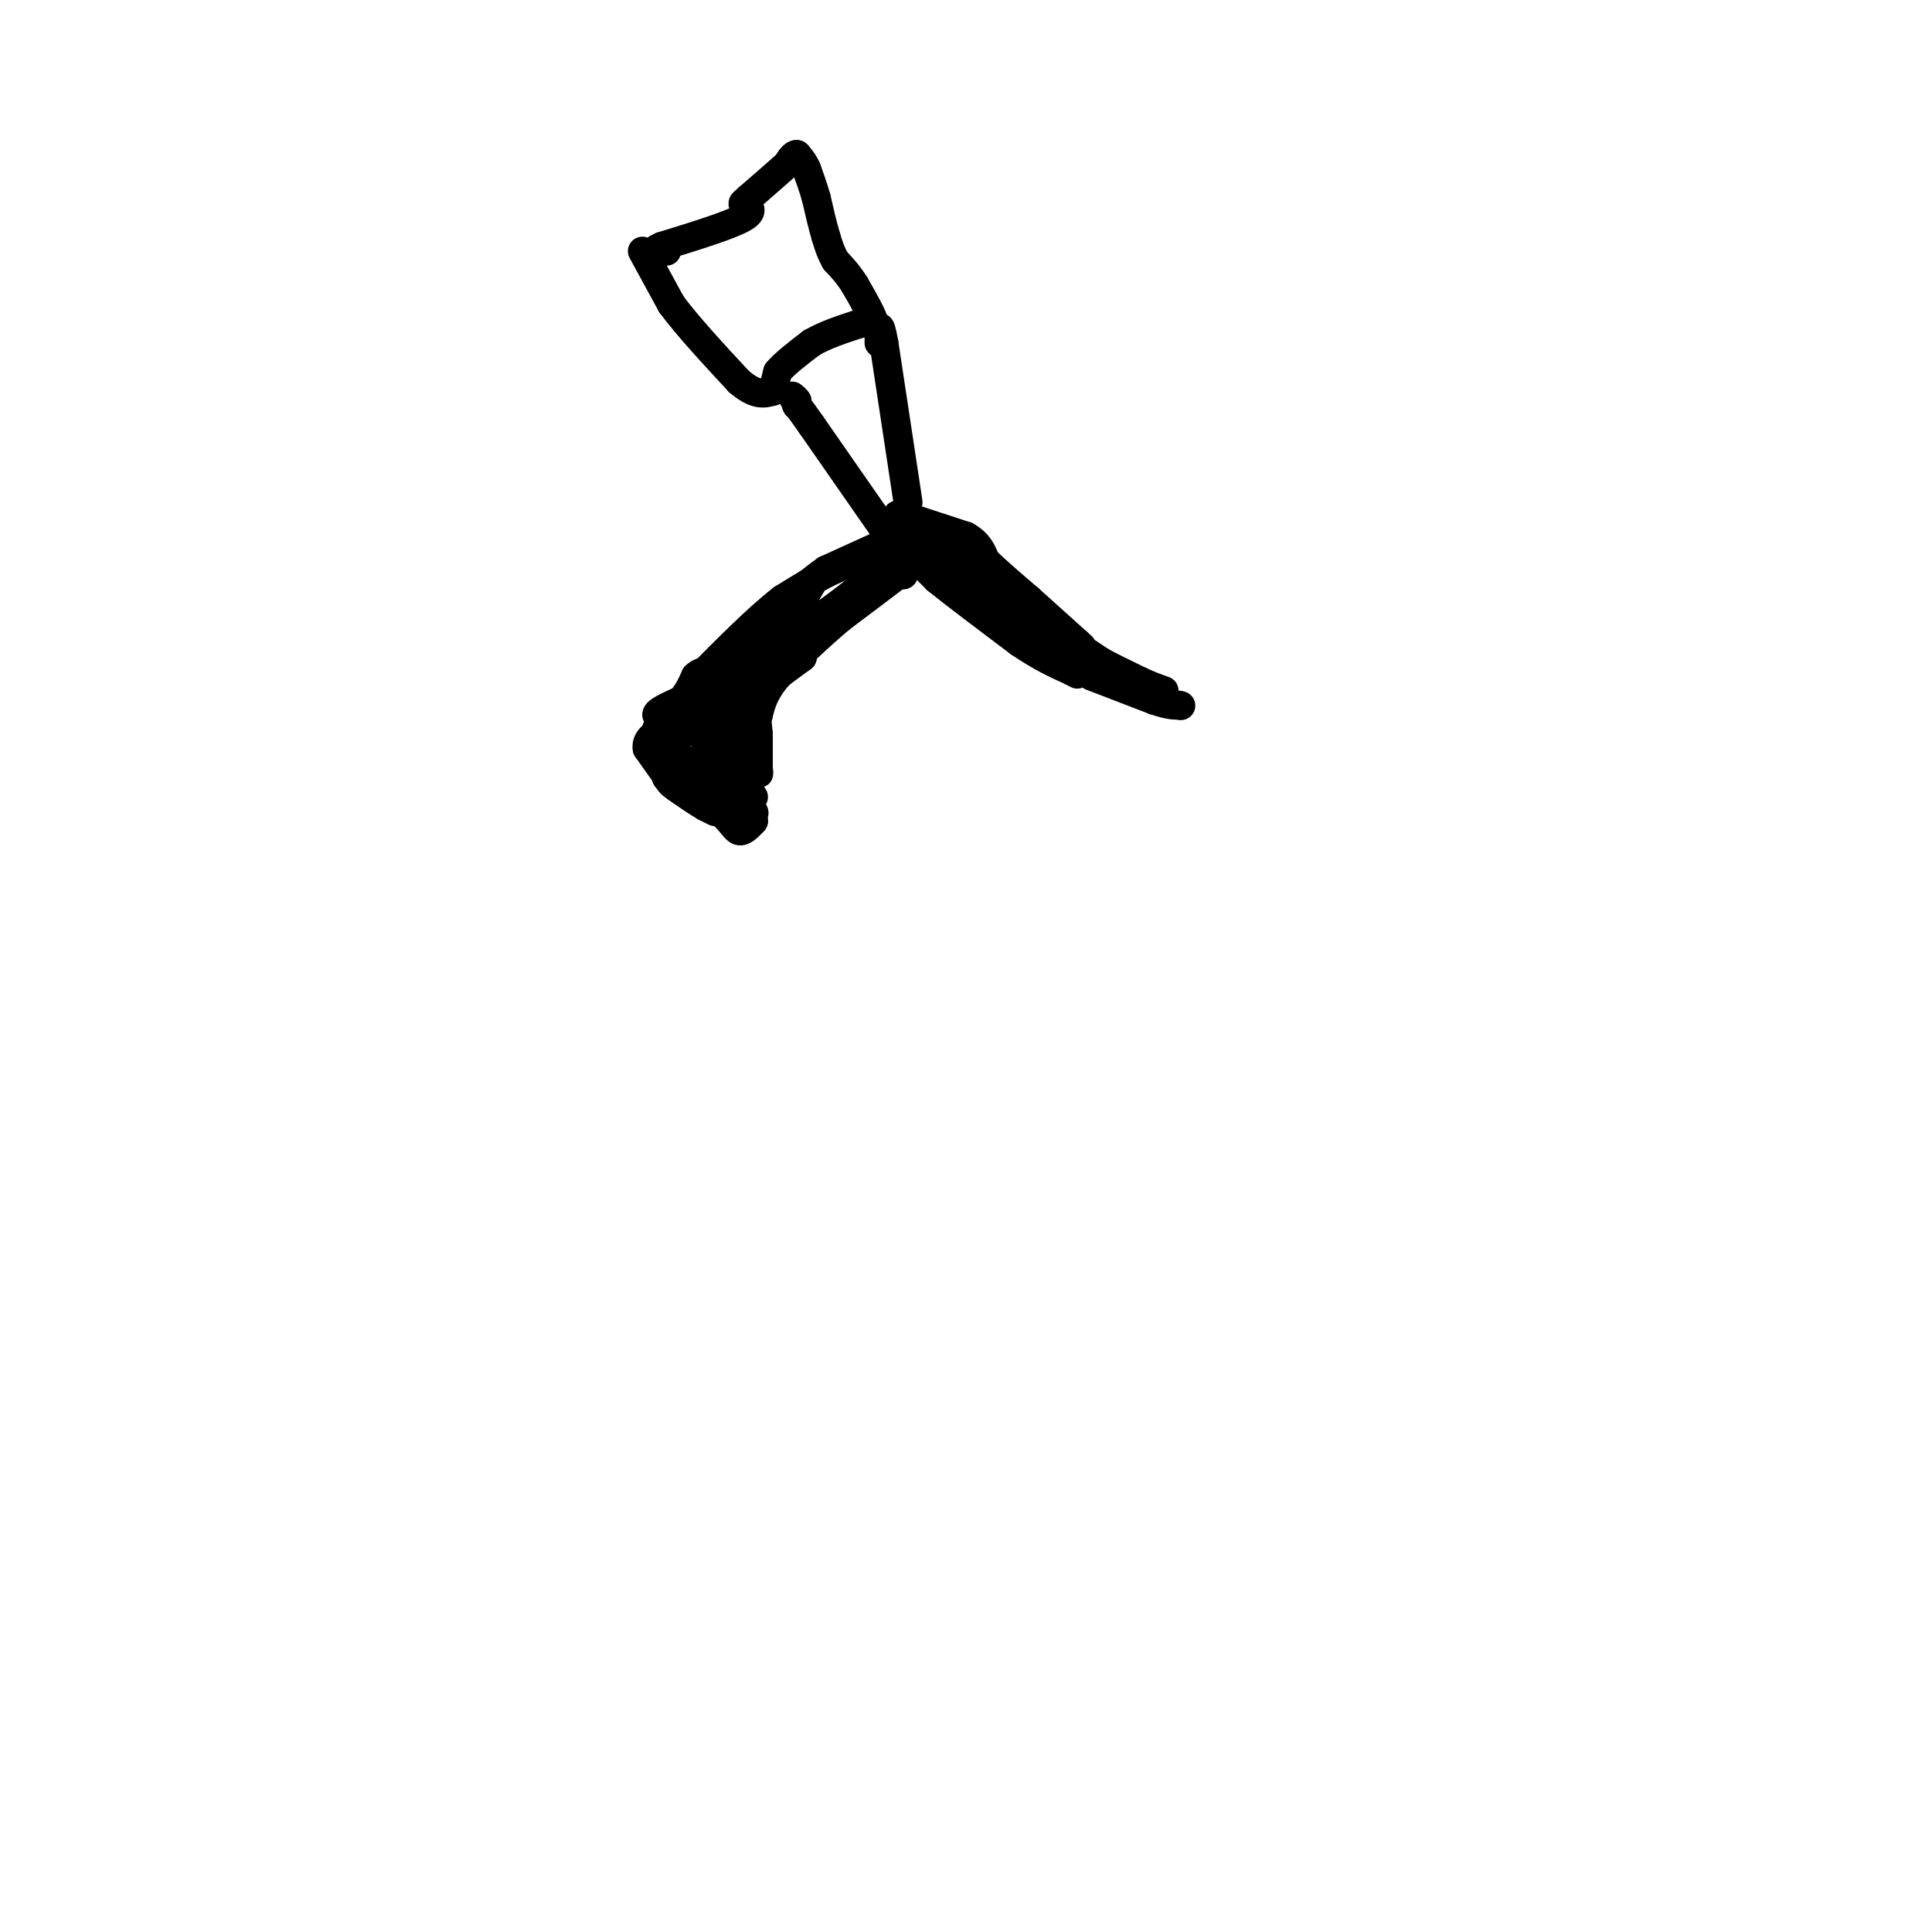 <svg viewBox='0 0 400 400' version='1.1' xmlns='http://www.w3.org/2000/svg' xmlns:xlink='http://www.w3.org/1999/xlink'><g fill='none' stroke='#000000' stroke-width='6' stroke-linecap='round' stroke-linejoin='round'><path d='M182,113c0.000,0.000 -11.000,5.000 -11,5'/><path d='M171,118c-5.167,3.667 -12.583,10.333 -20,17'/><path d='M151,135c-5.333,5.333 -8.667,10.167 -12,15'/><path d='M139,150c-0.622,0.244 3.822,-6.644 7,-10c3.178,-3.356 5.089,-3.178 7,-3'/><path d='M153,137c3.667,-1.833 9.333,-4.917 15,-8'/><path d='M168,129c5.333,-3.500 11.167,-8.250 17,-13'/><path d='M185,116c1.167,-2.000 -4.417,-0.500 -10,1'/><path d='M175,117c-3.833,1.333 -8.417,4.167 -13,7'/><path d='M162,124c-5.167,4.000 -11.583,10.500 -18,17'/><path d='M144,141c-3.167,4.000 -2.083,5.500 -1,7'/><path d='M143,148c0.333,0.833 1.667,-0.583 3,-2'/><path d='M146,146c2.167,-1.667 6.083,-4.833 10,-8'/><path d='M156,138c2.667,-1.833 4.333,-2.417 6,-3'/><path d='M168,132c0.000,0.000 8.000,-8.000 8,-8'/><path d='M176,124c-1.000,0.333 -7.500,5.167 -14,10'/><path d='M162,134c-1.333,-0.500 2.333,-6.750 6,-13'/><path d='M166,136c0.000,0.000 0.100,0.100 0.1,0.1'/><path d='M166.1,136.1c-1.333,1.000 -4.717,3.450 -8.1,5.9'/><path d='M158,142c-2.683,1.650 -5.342,2.825 -8,4'/><path d='M150,146c-2.167,1.500 -3.583,3.250 -5,5'/><path d='M145,151c-2.333,0.833 -5.667,0.417 -9,0'/><path d='M136,151c-0.500,-0.333 2.750,-1.167 6,-2'/><path d='M142,149c0.000,-0.500 -3.000,-0.750 -6,-1'/><path d='M136,148c-0.167,-0.667 2.417,-1.833 5,-3'/><path d='M141,145c1.333,-1.333 2.167,-3.167 3,-5'/><path d='M144,140c1.000,-1.000 2.000,-1.000 3,-1'/><path d='M187,118c0.000,0.000 0.100,0.100 0.1,0.1'/><path d='M187.1,118.1c-2.167,1.667 -7.633,5.783 -13.1,9.9'/><path d='M174,128c-4.350,3.650 -8.675,7.825 -13,12'/><path d='M161,140c-2.833,3.333 -3.417,5.667 -4,8'/><path d='M157,148c-0.833,2.667 -0.917,5.333 -1,8'/><path d='M156,156c0.000,2.000 0.500,3.000 1,4'/><path d='M157,160c0.167,0.500 0.083,-0.250 0,-1'/><path d='M157,159c0.000,-1.333 0.000,-4.167 0,-7'/><path d='M157,152c-0.167,-2.333 -0.583,-4.667 -1,-7'/><path d='M156,145c-0.500,1.167 -1.250,7.583 -2,14'/><path d='M154,159c-0.167,3.000 0.417,3.500 1,4'/><path d='M155,163c0.333,1.000 0.667,1.500 1,2'/><path d='M148,153c0.000,0.000 0.100,0.100 0.1,0.1'/><path d='M148.1,153.1c0.333,1.500 1.117,5.200 1.9,8.9'/><path d='M150,162c0.983,2.150 2.492,3.075 4,4'/><path d='M154,166c1.289,1.422 2.511,2.978 2,2c-0.511,-0.978 -2.756,-4.489 -5,-8'/><path d='M151,160c-0.333,-3.000 1.333,-6.500 3,-10'/><path d='M154,150c-0.467,-2.222 -3.133,-2.778 -5,-1c-1.867,1.778 -2.933,5.889 -4,10'/><path d='M145,159c-0.500,3.000 0.250,5.500 1,8'/><path d='M146,167c-1.000,-1.000 -4.000,-7.500 -7,-14'/><path d='M139,153c-1.333,-1.000 -1.167,3.500 -1,8'/><path d='M138,161c1.667,2.500 6.333,4.750 11,7'/><path d='M149,168c2.467,2.067 3.133,3.733 4,4c0.867,0.267 1.933,-0.867 3,-2'/><path d='M156,170c-0.833,-0.667 -4.417,-1.333 -8,-2'/><path d='M148,168c-2.667,-1.167 -5.333,-3.083 -8,-5'/><path d='M140,163c-1.500,-1.000 -1.250,-1.000 -1,-1'/><path d='M139,162c-1.000,-1.333 -3.000,-4.167 -5,-7'/><path d='M134,155c-0.333,-1.833 1.333,-2.917 3,-4'/><path d='M137,151c0.500,-0.333 0.250,0.833 0,2'/><path d='M186,110c0.000,0.000 0.100,0.100 0.1,0.1'/><path d='M186.1,110.1c0.167,1.500 0.533,5.200 0.9,8.9'/><path d='M187,119c0.317,0.150 0.658,-3.925 1,-8'/><path d='M188,111c-0.167,-2.000 -1.083,-3.000 -2,-4'/><path d='M186,107c-0.333,-0.667 -0.167,-0.333 0,0'/><path d='M188,107c0.000,0.000 0.100,0.100 0.1,0.1'/><path d='M188.1,107.1c2.000,0.667 6.950,2.283 11.9,3.9'/><path d='M200,111c2.650,1.483 3.325,3.242 4,5'/><path d='M204,116c2.167,2.167 5.583,5.083 9,8'/><path d='M213,124c3.167,2.833 6.583,5.917 10,9'/><path d='M223,133c1.667,1.500 0.833,0.750 0,0'/><path d='M188,109c0.000,0.000 14.000,10.000 14,10'/><path d='M202,119c4.833,3.833 9.917,8.417 15,13'/><path d='M217,132c3.333,2.833 4.167,3.417 5,4'/><path d='M190,116c0.000,0.000 4.000,4.000 4,4'/><path d='M194,120c3.500,2.833 10.250,7.917 17,13'/><path d='M211,133c4.667,3.167 7.833,4.583 11,6'/><path d='M222,139c1.833,1.000 0.917,0.500 0,0'/><path d='M222,139c0.333,0.000 1.167,0.000 2,0'/><path d='M225,135c0.000,0.000 3.000,2.000 3,2'/><path d='M228,137c1.833,1.000 4.917,2.500 8,4'/><path d='M236,141c2.167,1.000 3.583,1.500 5,2'/><path d='M226,140c0.000,0.000 13.000,5.000 13,5'/><path d='M239,145c3.000,1.000 4.000,1.000 5,1'/><path d='M244,146c0.833,0.167 0.417,0.083 0,0'/><path d='M188,104c0.000,0.000 -5.000,-33.000 -5,-33'/><path d='M183,71c-1.000,-5.500 -1.000,-2.750 -1,0'/><path d='M184,111c0.000,0.000 -16.000,-23.000 -16,-23'/><path d='M168,88c-3.167,-4.500 -3.083,-4.250 -3,-4'/><path d='M165,84c-0.500,-0.833 -0.250,-0.917 0,-1'/><path d='M165,83c-0.167,-0.333 -0.583,-0.667 -1,-1'/><path d='M160,81c0.000,0.000 1.000,-4.000 1,-4'/><path d='M161,77c1.333,-1.667 4.167,-3.833 7,-6'/><path d='M168,71c2.833,-1.667 6.417,-2.833 10,-4'/><path d='M178,67c2.167,-0.667 2.583,-0.333 3,0'/><path d='M181,67c-0.167,-1.333 -2.083,-4.667 -4,-8'/><path d='M177,59c-1.333,-2.167 -2.667,-3.583 -4,-5'/><path d='M173,54c-1.000,-1.667 -1.500,-3.333 -2,-5'/><path d='M171,49c-0.667,-2.167 -1.333,-5.083 -2,-8'/><path d='M169,41c-0.667,-2.333 -1.333,-4.167 -2,-6'/><path d='M167,35c-0.667,-1.500 -1.333,-2.250 -2,-3'/><path d='M165,32c-0.667,-0.167 -1.333,0.917 -2,2'/><path d='M163,34c-1.667,1.500 -4.833,4.250 -8,7'/><path d='M155,41c-1.500,1.333 -1.250,1.167 -1,1'/><path d='M154,42c0.600,0.556 2.600,1.444 0,3c-2.600,1.556 -9.800,3.778 -17,6'/><path d='M137,51c-2.667,1.167 -0.833,1.083 1,1'/><path d='M133,52c0.000,0.000 6.000,11.000 6,11'/><path d='M139,63c3.333,4.500 8.667,10.250 14,16'/><path d='M153,79c3.500,3.000 5.250,2.500 7,2'/></g>
</svg>